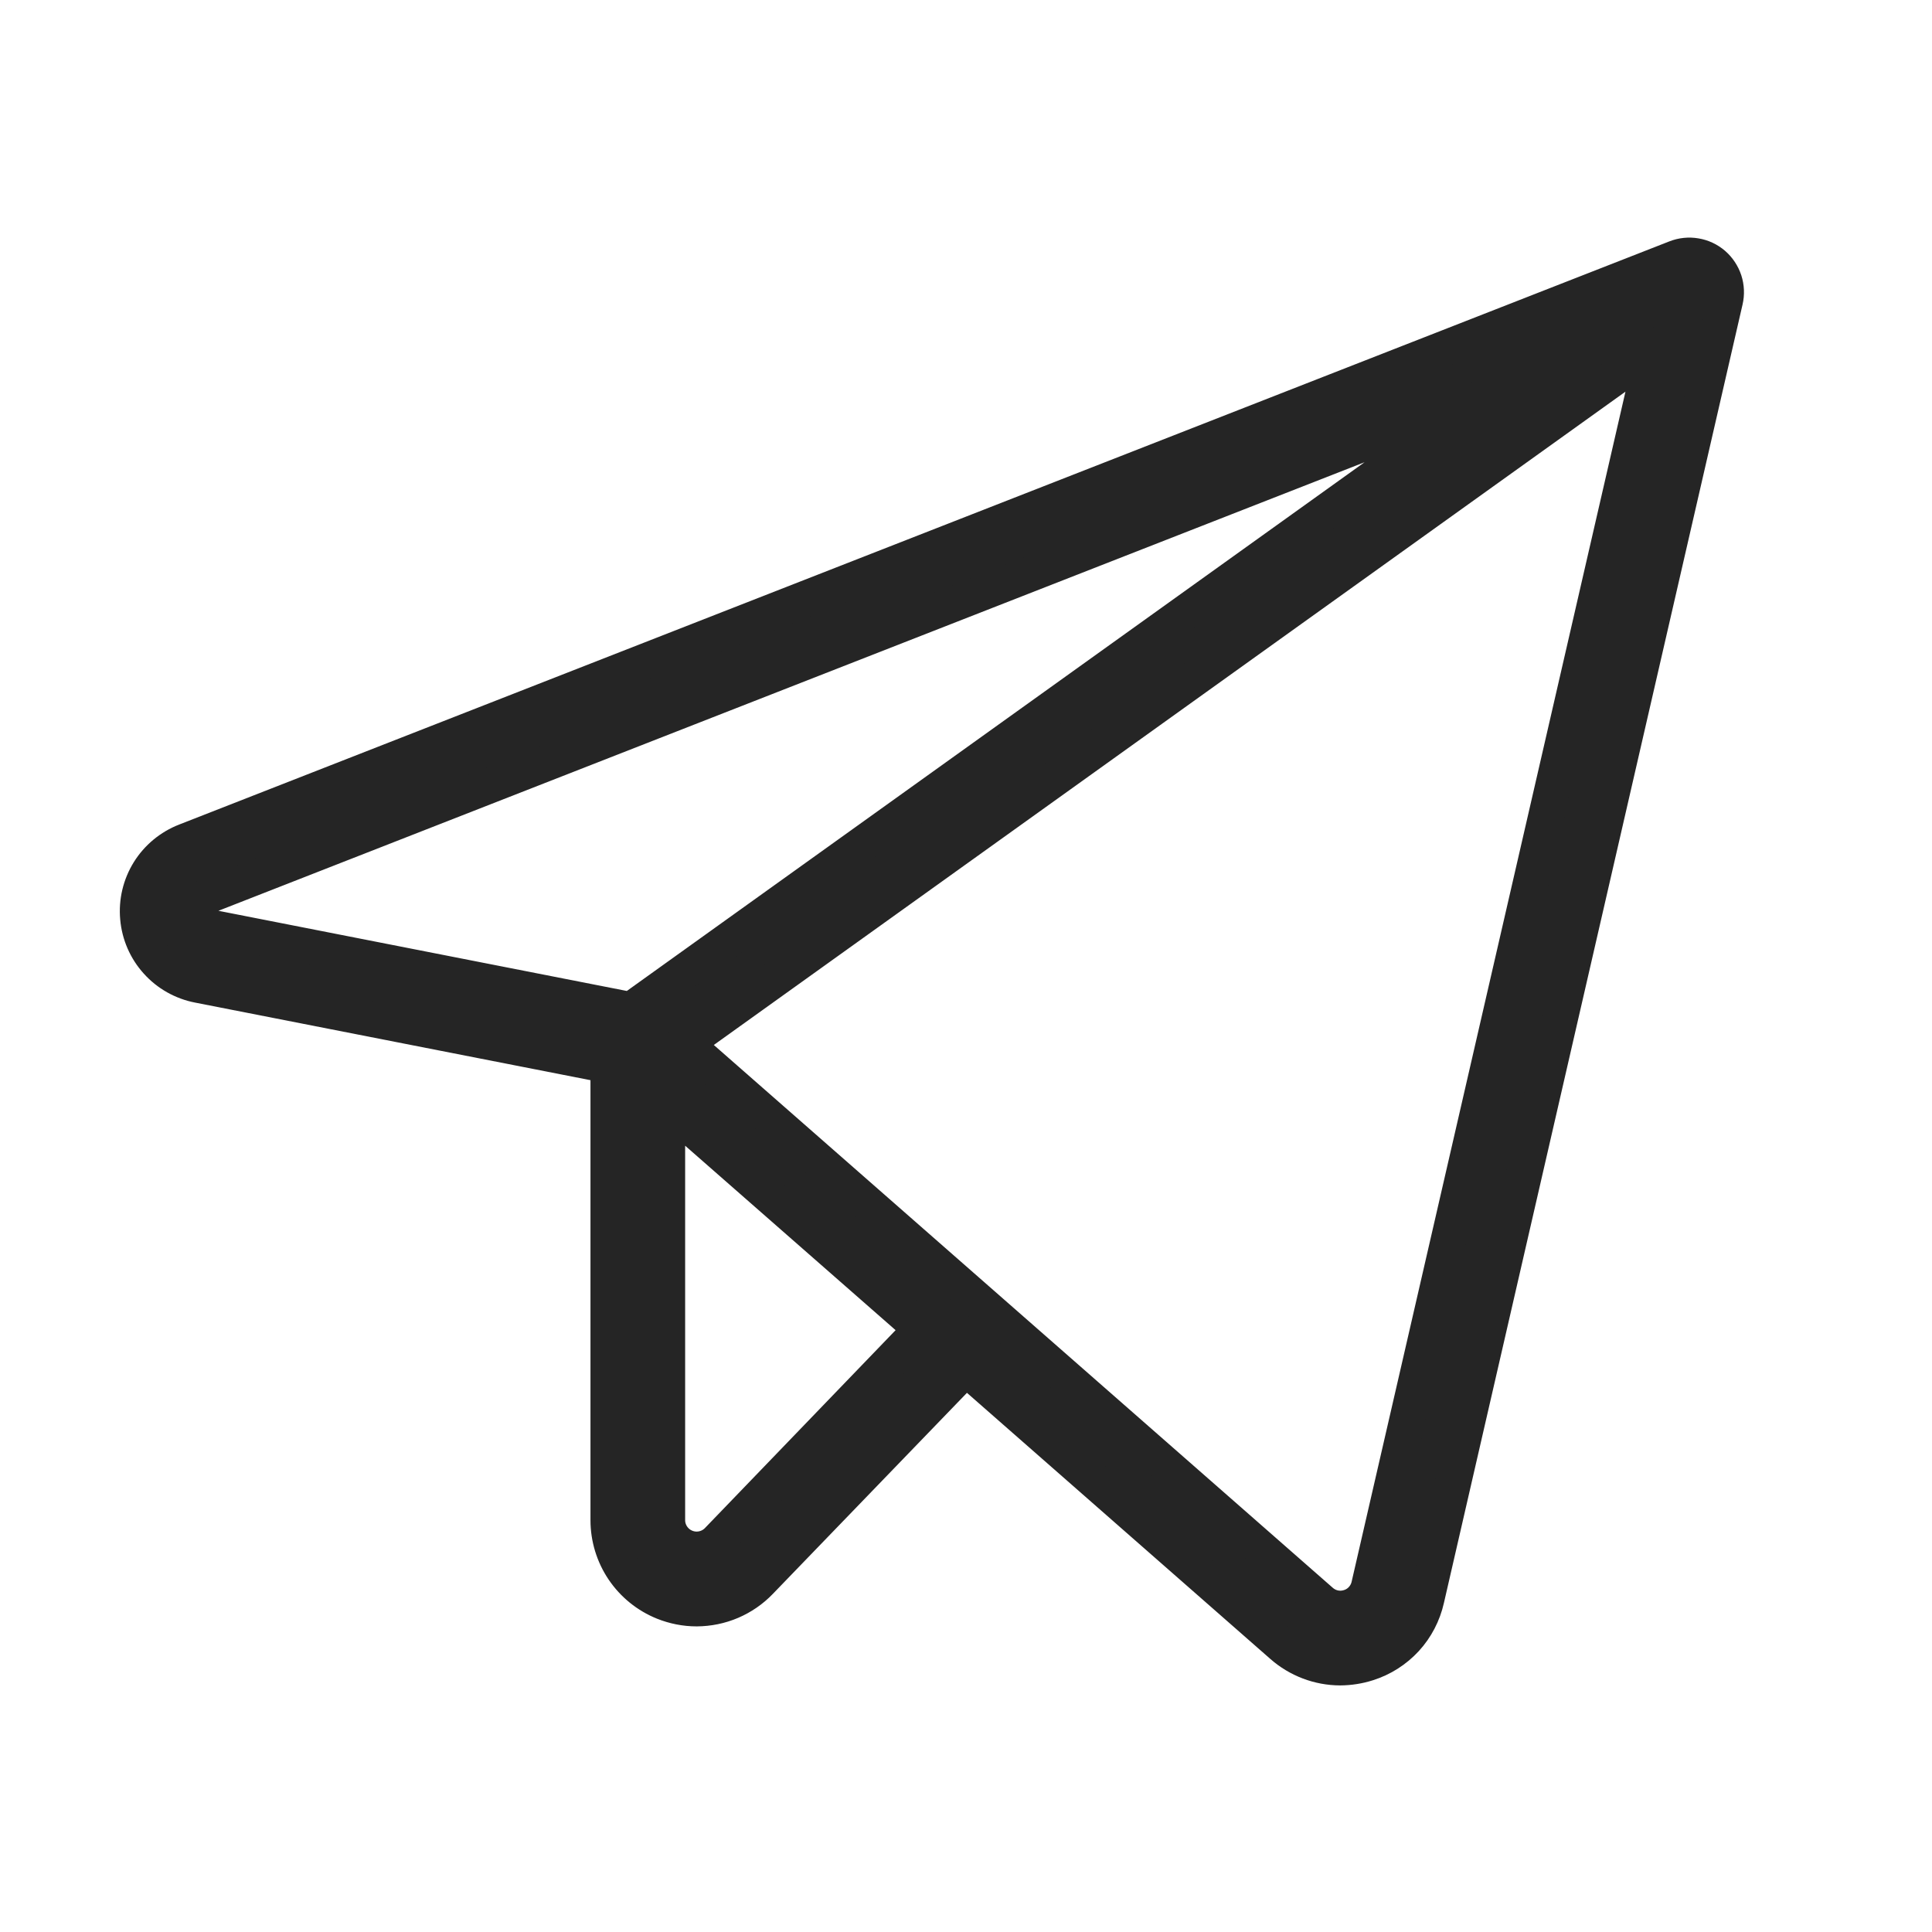 <?xml version="1.0" encoding="UTF-8"?> <svg xmlns="http://www.w3.org/2000/svg" width="27" height="27" viewBox="0 0 27 27" fill="none"><path d="M23.945 3.695C23.874 3.634 23.788 3.593 23.695 3.578C23.603 3.562 23.508 3.572 23.421 3.606L2.595 11.756C2.382 11.839 2.202 11.988 2.082 12.181C1.962 12.375 1.908 12.602 1.929 12.829C1.949 13.056 2.042 13.27 2.195 13.439C2.347 13.608 2.551 13.723 2.774 13.766L8.502 14.89V21.245C8.502 21.491 8.576 21.732 8.713 21.935C8.851 22.139 9.046 22.297 9.274 22.389C9.421 22.448 9.578 22.479 9.736 22.479C9.901 22.478 10.065 22.445 10.217 22.38C10.369 22.315 10.507 22.22 10.621 22.101L13.499 19.12L17.918 22.996C18.142 23.193 18.43 23.303 18.729 23.304C18.859 23.303 18.989 23.283 19.113 23.243C19.316 23.179 19.499 23.062 19.644 22.905C19.788 22.748 19.888 22.555 19.935 22.347L24.109 4.199C24.13 4.108 24.126 4.013 24.097 3.924C24.068 3.836 24.015 3.756 23.945 3.695ZM2.748 12.755C2.742 12.705 2.753 12.655 2.779 12.613C2.806 12.57 2.846 12.538 2.894 12.522L20.841 5.498L8.818 14.115L2.934 12.96C2.884 12.952 2.838 12.928 2.804 12.891C2.77 12.853 2.75 12.805 2.748 12.755ZM10.031 21.529C9.974 21.588 9.901 21.628 9.821 21.645C9.741 21.662 9.658 21.655 9.582 21.624C9.507 21.594 9.442 21.542 9.396 21.474C9.35 21.407 9.325 21.327 9.325 21.245V15.46L12.878 18.574L10.031 21.529ZM19.133 22.16C19.117 22.23 19.084 22.294 19.035 22.347C18.987 22.4 18.925 22.439 18.857 22.46C18.789 22.482 18.716 22.486 18.646 22.471C18.576 22.456 18.512 22.423 18.458 22.375L9.574 14.584L23.108 4.885L19.133 22.16Z" fill="#252525" stroke="#252525" stroke-width="0.5"></path></svg> 
